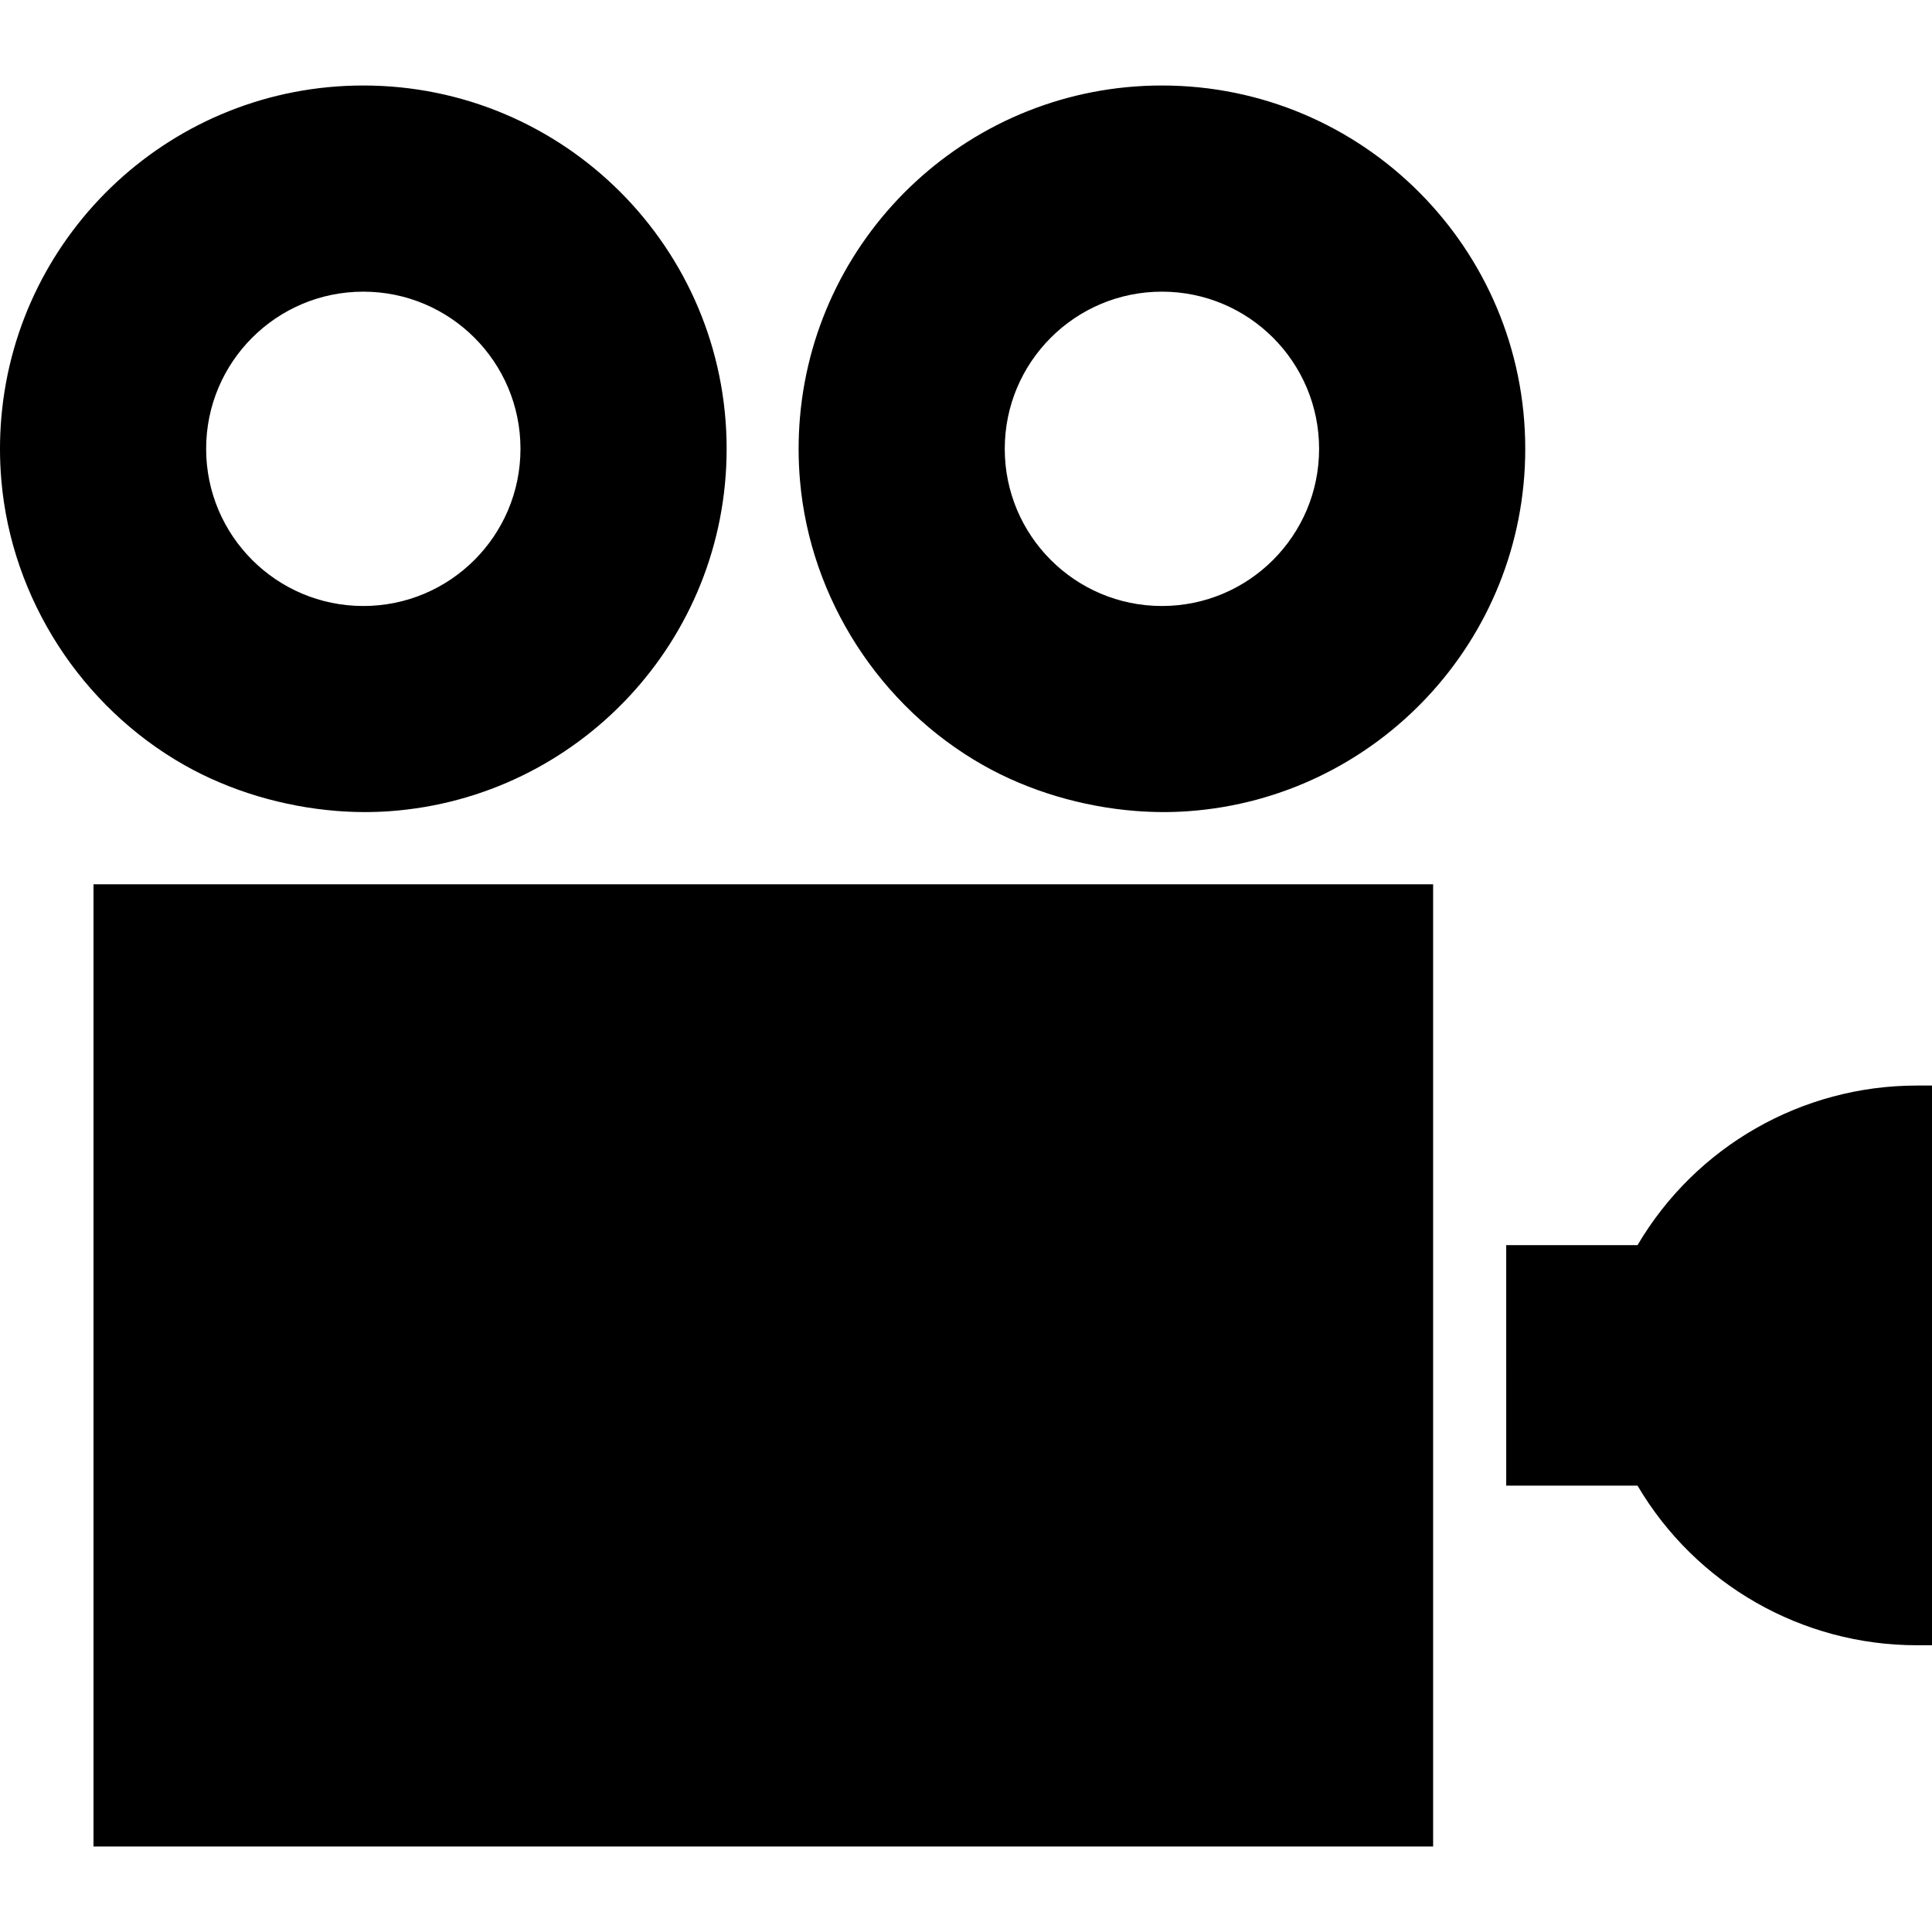 <?xml version="1.0" encoding="iso-8859-1"?>
<!-- Uploaded to: SVG Repo, www.svgrepo.com, Generator: SVG Repo Mixer Tools -->
<!DOCTYPE svg PUBLIC "-//W3C//DTD SVG 1.1//EN" "http://www.w3.org/Graphics/SVG/1.1/DTD/svg11.dtd">
<svg fill="#000000" version="1.1" id="Capa_1" xmlns="http://www.w3.org/2000/svg" xmlns:xlink="http://www.w3.org/1999/xlink" 
	 viewBox="0 0 925.133 925.133" xml:space="preserve">
<g>
	<path d="M721.246,711.395h62.878l0,0c27.894,47.355,78.753,76.424,133.713,76.424h7.295V519.813h-7.295
		c-54.959,0-105.819,29.069-133.713,76.423v0h-62.878V711.395z"/>
	<rect x="44.771" y="423.44" width="641.475" height="460.751"/>
	<path d="M543.73,388.325c8.501,0.666,16.989,0.715,25.319,0.115c90.173-6.488,161.316-81.691,161.316-173.519
		c0-96.087-77.894-173.98-173.98-173.98c-90.98,0-165.636,69.838-173.316,158.827c-0.87,10.082-0.869,20.225,0,30.306
		c4.88,56.6,38.227,108.27,87.616,136.282C492.505,378.732,518.173,386.322,543.73,388.325z M556.385,139.662
		c41.565,0,75.26,33.695,75.26,75.26s-33.695,75.26-75.26,75.26c-41.565,0-75.26-33.695-75.26-75.26S514.82,139.662,556.385,139.662
		z"/>
	<path d="M161.314,388.325c8.501,0.666,16.989,0.715,25.319,0.115c90.173-6.488,161.316-81.691,161.316-173.519
		c0-96.087-77.894-173.98-173.98-173.98c-90.98,0-165.636,69.838-173.316,158.827c-0.87,10.082-0.869,20.225,0,30.306
		c4.88,56.6,38.227,108.27,87.616,136.282C110.089,378.732,135.757,386.322,161.314,388.325z M173.969,139.662
		c41.565,0,75.26,33.695,75.26,75.26s-33.695,75.26-75.26,75.26c-41.565,0-75.26-33.695-75.26-75.26
		S132.404,139.662,173.969,139.662z"/>
</g>
</svg>